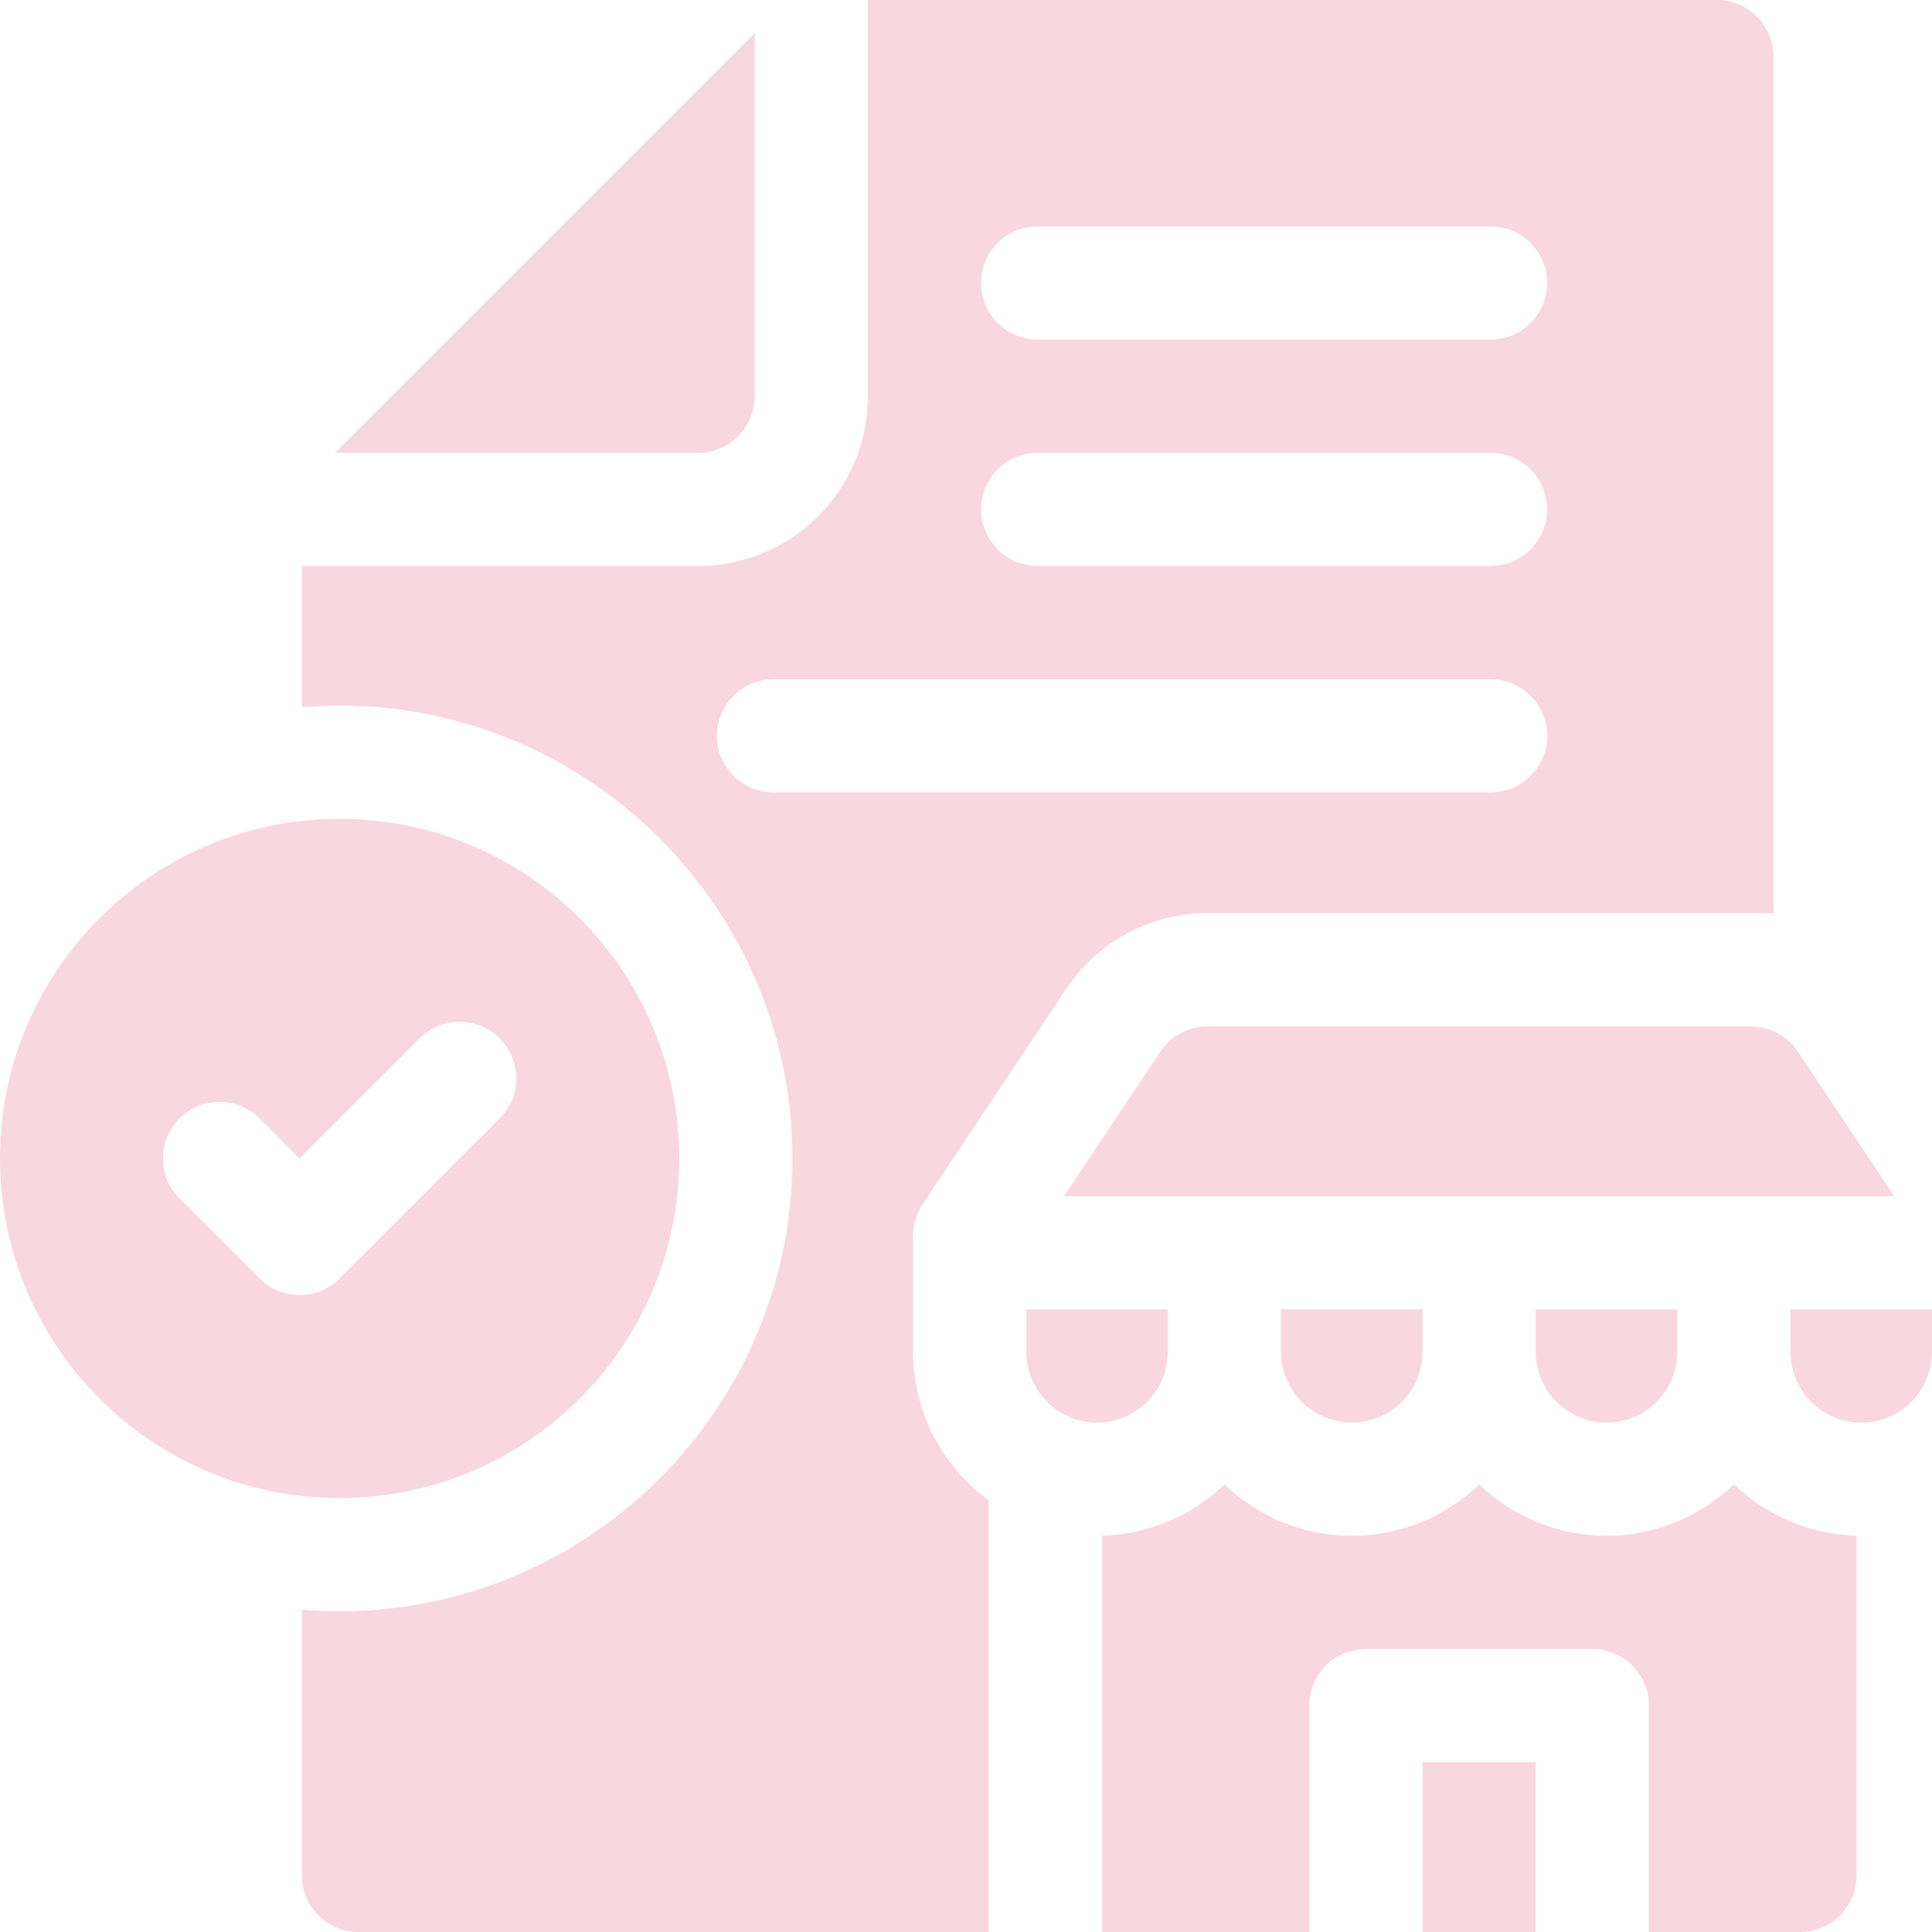 <svg xmlns="http://www.w3.org/2000/svg" width="76" height="76" viewBox="0 0 76 76" fill="none"><path d="M29.688 15.586V1.305L13.18 17.813H27.461C28.689 17.813 29.688 16.814 29.688 15.586Z" fill="#F8D7E0"></path><path d="M13.359 32.211C5.981 32.211 0 38.192 0 45.57C0 52.949 5.981 58.93 13.359 58.93C20.738 58.93 26.719 52.949 26.719 45.57C26.719 38.192 20.738 32.211 13.359 32.211ZM19.657 43.996L13.359 50.294C12.49 51.163 11.08 51.163 10.211 50.294L7.062 47.145C6.192 46.275 6.192 44.865 7.062 43.996C7.931 43.126 9.341 43.126 10.211 43.996L11.785 45.57L16.508 40.847C17.378 39.977 18.788 39.977 19.657 40.847C20.527 41.717 20.526 43.126 19.657 43.996Z" fill="#F8D7E0"></path><path d="M55.961 69.32H60.414V76H55.961V69.32Z" fill="#F8D7E0"></path><path d="M70.724 41.366C70.311 40.747 69.615 40.375 68.871 40.375H47.504C46.76 40.375 46.065 40.747 45.651 41.366L41.859 47.055H74.516L70.724 41.366Z" fill="#F8D7E0"></path><path d="M76 53.178V51.508H70.434V53.178C70.434 54.715 71.68 55.961 73.217 55.961C74.754 55.961 76 54.715 76 53.178Z" fill="#F8D7E0"></path><path d="M65.981 53.178V51.508H60.414V53.178C60.414 54.715 61.66 55.961 63.197 55.961C64.734 55.961 65.981 54.715 65.981 53.178Z" fill="#F8D7E0"></path><path d="M55.961 53.178V51.508H50.395V53.178C50.395 54.715 51.641 55.961 53.178 55.961C54.715 55.961 55.961 54.715 55.961 53.178Z" fill="#F8D7E0"></path><path d="M45.941 53.178V51.508H40.375V53.178C40.375 54.715 41.621 55.961 43.158 55.961C44.695 55.961 45.941 54.715 45.941 53.178Z" fill="#F8D7E0"></path><path d="M68.207 58.392C66.906 59.643 65.14 60.414 63.197 60.414C61.254 60.414 59.489 59.643 58.188 58.392C56.886 59.643 55.121 60.414 53.178 60.414C51.234 60.414 49.469 59.643 48.168 58.392C46.908 59.602 45.214 60.362 43.344 60.409V76H51.508V67.094C51.508 65.864 52.505 64.867 53.734 64.867H62.641C63.87 64.867 64.867 65.864 64.867 67.094V76H70.805C72.034 76 73.031 75.003 73.031 73.773V60.409C71.162 60.362 69.467 59.602 68.207 58.392Z" fill="#F8D7E0"></path><path d="M67.539 0H34.141V15.586C34.141 19.275 31.15 22.266 27.461 22.266H11.875V27.82C12.364 27.78 12.859 27.758 13.359 27.758C23.181 27.758 31.172 35.748 31.172 45.57C31.172 55.392 23.181 63.383 13.359 63.383C12.859 63.383 12.364 63.361 11.875 63.32V73.773C11.875 75.003 12.872 76 14.102 76H38.891V59.017C37.092 57.699 35.922 55.573 35.922 53.178V48.607C35.922 48.167 36.052 47.738 36.296 47.372L41.946 38.896C43.188 37.034 45.266 35.922 47.504 35.922H69.766V2.227C69.766 0.997 68.769 0 67.539 0ZM58.633 31.172H30.43C29.2 31.172 28.203 30.175 28.203 28.945C28.203 27.716 29.2 26.719 30.43 26.719H58.633C59.862 26.719 60.859 27.716 60.859 28.945C60.859 30.175 59.862 31.172 58.633 31.172ZM58.633 22.266H40.82C39.591 22.266 38.594 21.269 38.594 20.039C38.594 18.809 39.591 17.812 40.82 17.812H58.633C59.862 17.812 60.859 18.809 60.859 20.039C60.859 21.269 59.862 22.266 58.633 22.266ZM58.633 13.359H40.82C39.591 13.359 38.594 12.363 38.594 11.133C38.594 9.903 39.591 8.906 40.82 8.906H58.633C59.862 8.906 60.859 9.903 60.859 11.133C60.859 12.363 59.862 13.359 58.633 13.359Z" fill="#F8D7E0"></path></svg>